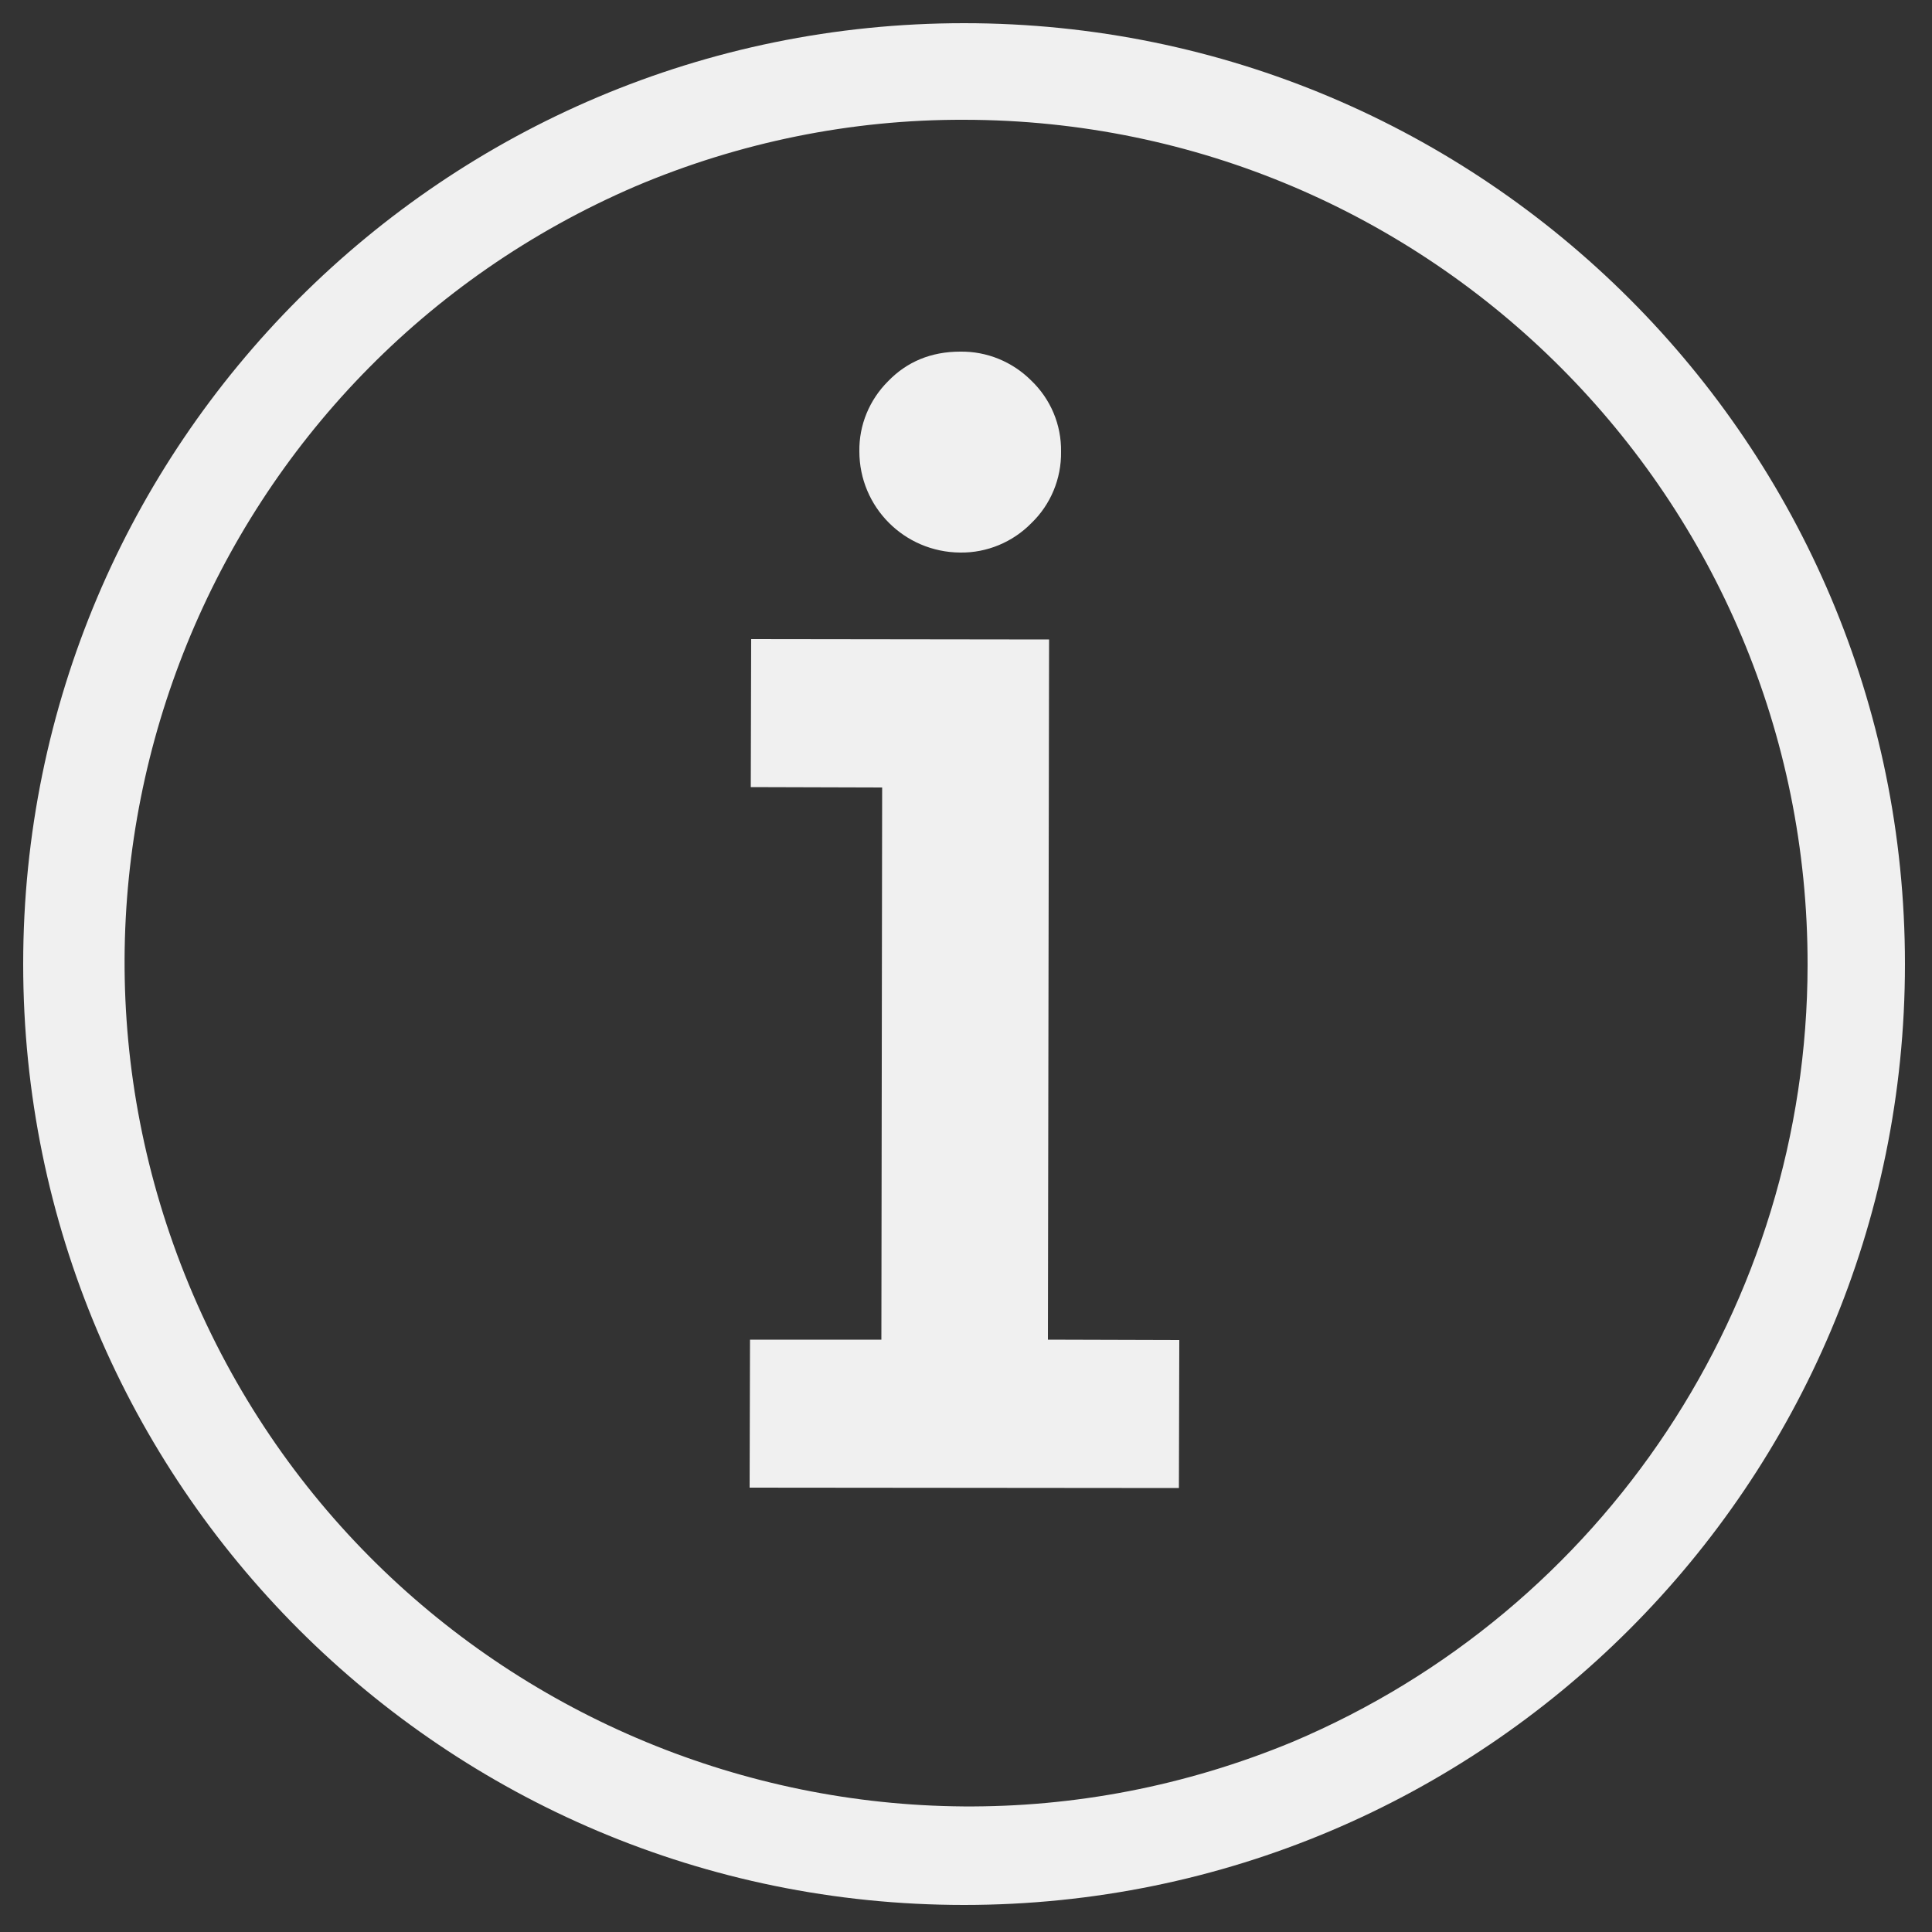 <?xml version="1.0" encoding="utf-8"?>
<!-- Generator: Adobe Illustrator 24.0.2, SVG Export Plug-In . SVG Version: 6.00 Build 0)  -->
<svg version="1.1" id="Calque_1" xmlns="http://www.w3.org/2000/svg" xmlns:xlink="http://www.w3.org/1999/xlink" x="0px" y="0px"
	 viewBox="0 0 500 500" style="enable-background:new 0 0 500 500;" xml:space="preserve">
<rect x="0" y="0" width="500" height="500" fill="#333333" stroke="none"/>
<style type="text/css">
	.st0{fill:#F0F0F0;}
</style>
<title>info-icon-white</title>
<path class="st0" d="M249.5,31c120.7,0.1,218.5,98.1,218.3,218.8c-0.1,87.7-52.6,166.9-133.3,201C223,497,95.1,444.1,48.9,332.5
	C3.2,222.1,54.7,95.4,164.5,48.2C191.4,36.8,220.3,30.9,249.5,31 M249.5,6C115,6,6,115,6,249.5S115,493,249.5,493S493,384,493,249.5
	S384,6,249.5,6z"/>
<path class="st0" d="M228.1,346.7l0.2-142.9l-34-0.1l0.1-38.3l77.1,0.1l-0.3,181.2l34,0.1l-0.1,38.3L194,385l0.1-38.3L228.1,346.7z
	 M222.4,116.8c-0.1-6.8,2.6-13.3,7.4-18.1c4.9-5.1,11.2-7.7,18.7-7.7c6.9-0.1,13.5,2.6,18.4,7.5c5,4.8,7.8,11.4,7.7,18.4
	c0.1,7-2.7,13.7-7.7,18.5c-4.8,4.9-11.5,7.7-18.4,7.6C234,142.9,222.4,131.2,222.4,116.8L222.4,116.8z"/>
</svg>
